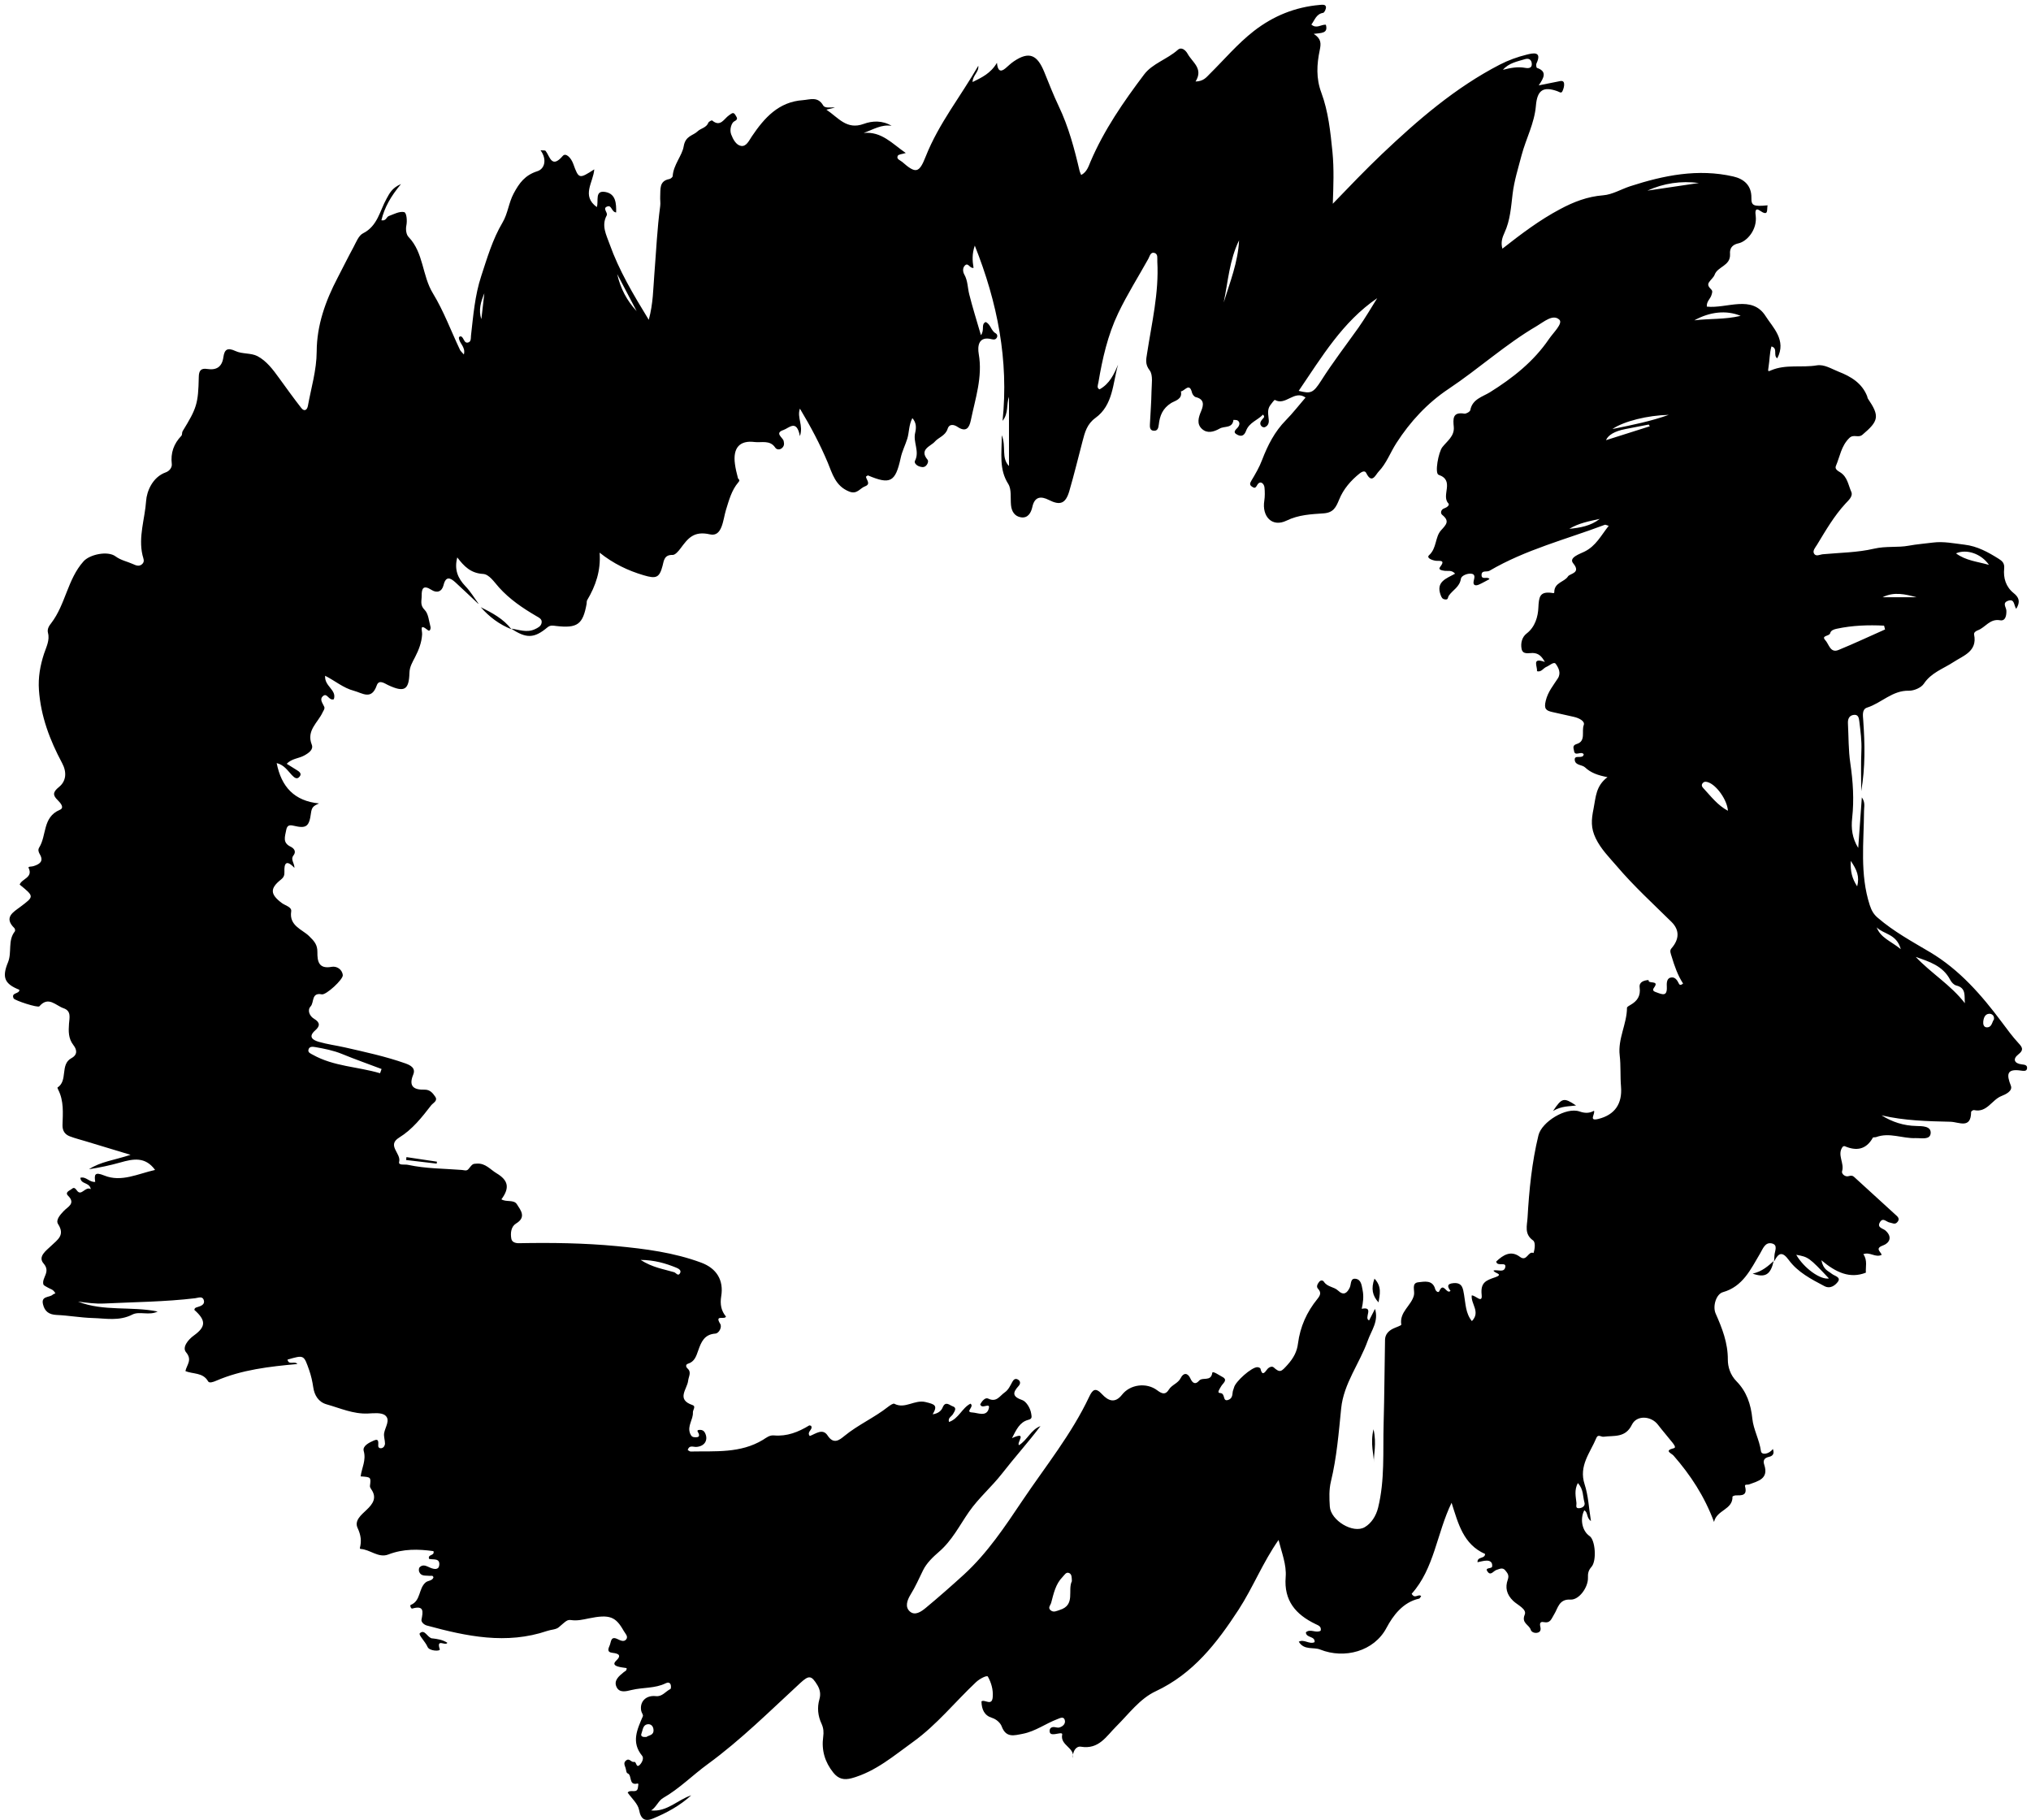 <svg width="231" height="207" viewBox="0 0 231 207" fill="none" xmlns="http://www.w3.org/2000/svg">
<path d="M201.789 143.35C201.789 143.17 201.809 142.98 201.819 142.8C201.829 142.3 202.289 141.57 201.499 141.4C200.759 141.25 200.519 141.99 200.189 142.55C199.129 144.33 198.239 146.31 195.959 146.95C195.199 147.16 194.769 148.54 195.129 149.37C195.869 151.04 196.529 152.71 196.519 154.62C196.519 155.44 196.789 156.36 197.509 157.09C198.639 158.24 199.139 159.66 199.309 161.36C199.429 162.55 200.109 163.74 200.289 165.04C200.359 165.51 201.229 165.37 201.639 164.78C201.869 165.38 201.559 165.6 201.189 165.68C200.649 165.8 200.499 166.1 200.659 166.57C201.199 168.18 199.959 168.43 198.939 168.81C198.759 168.88 198.399 168.75 198.479 169.05C198.759 170.11 198.089 170.06 197.409 170.06C197.279 170.06 197.049 170.16 197.049 170.2C197.089 171.71 195.259 171.69 194.949 173.08C193.849 170.13 192.259 167.73 190.349 165.54C190.109 165.26 189.209 164.98 190.389 164.69C190.679 164.62 190.349 164.22 190.199 164.03C189.659 163.35 189.089 162.7 188.559 162.01C187.789 161.01 186.149 160.91 185.609 162.02C184.869 163.55 183.569 163.23 182.389 163.39C182.109 163.43 181.759 163.06 181.569 163.52C180.869 165.21 179.539 166.69 180.229 168.8C180.649 170.08 180.709 171.48 180.949 172.98C180.409 172.6 180.639 171.99 180.189 171.76C179.669 172.77 179.959 174.12 180.799 174.69C181.439 175.12 181.629 177.49 181.009 178.19C180.659 178.58 180.589 178.94 180.609 179.42C180.649 180.49 179.609 181.97 178.619 181.91C177.309 181.83 177.189 182.91 176.779 183.56C176.439 184.1 176.359 184.63 175.559 184.47C175.169 184.39 175.109 184.64 175.189 184.97C175.249 185.23 175.269 185.55 174.929 185.66C174.589 185.77 174.189 185.63 174.099 185.34C173.929 184.76 173.009 184.6 173.419 183.62C173.679 182.99 172.599 182.53 172.109 182.06C171.339 181.32 171.179 180.52 171.489 179.65C171.679 179.12 171.439 178.88 171.199 178.58C170.899 178.22 170.549 178.43 170.199 178.54C169.879 178.64 169.579 179.19 169.249 178.8C168.739 178.2 169.659 178.45 169.709 178.16C169.779 177.68 169.489 177.47 169.079 177.48C168.739 177.48 168.399 177.6 168.049 177.66C168.009 176.98 168.899 177.31 168.909 176.72C166.429 175.63 165.849 173.25 165.099 170.9C163.409 174.38 163.139 178.37 160.559 181.25C160.929 181.89 161.299 181.22 161.639 181.51C161.559 181.61 161.499 181.78 161.409 181.8C159.549 182.21 158.429 183.75 157.699 185.12C156.279 187.81 152.899 188.69 150.149 187.59C149.379 187.28 148.329 187.71 147.719 186.7C148.329 186.37 148.919 187.04 149.519 186.75C149.589 186.02 148.539 186.3 148.529 185.63C149.039 185.18 149.669 185.77 150.209 185.45C150.319 184.96 149.949 184.85 149.619 184.69C147.379 183.61 146.009 182.04 146.229 179.34C146.339 177.94 145.779 176.58 145.419 175.13C143.619 177.7 142.519 180.52 140.879 183.05C138.409 186.84 135.729 190.33 131.439 192.34C129.639 193.18 128.389 194.91 126.969 196.32C125.819 197.46 124.989 198.98 122.939 198.64C122.389 198.55 121.969 199.17 122.029 199.95C122.289 198.72 120.559 198.52 120.809 197.26C120.869 196.98 120.279 197.18 119.979 197.21C119.689 197.24 119.389 197.25 119.379 196.86C119.379 196.53 119.589 196.38 119.929 196.41C120.109 196.43 120.309 196.5 120.469 196.46C120.919 196.34 121.249 195.99 121.089 195.56C120.949 195.17 120.539 195.4 120.249 195.51C118.929 196.01 117.769 196.89 116.339 197.17C115.349 197.36 114.429 197.67 113.929 196.33C113.789 195.95 113.359 195.53 112.829 195.36C111.969 195.1 111.649 194.42 111.629 193.49C111.969 193.2 112.829 194.09 112.909 193C112.979 192.15 112.739 191.35 112.359 190.67C112.259 190.48 111.419 190.91 111.009 191.3C108.619 193.55 106.549 196.15 103.869 198.08C101.669 199.66 99.589 201.47 96.879 202.22C95.989 202.46 95.359 202.31 94.779 201.59C93.809 200.38 93.419 199.03 93.629 197.51C93.699 196.99 93.669 196.54 93.449 196.05C93.029 195.16 92.919 194.21 93.199 193.24C93.359 192.69 93.279 192.17 92.979 191.66C92.289 190.51 92.009 190.49 91.029 191.39C87.599 194.55 84.279 197.86 80.499 200.62C78.779 201.87 77.279 203.41 75.409 204.48C74.889 204.78 74.649 205.51 74.059 205.89C75.879 206.07 77.079 204.67 78.619 204.17C77.329 205.35 75.819 206.17 74.239 206.82C73.389 207.17 72.889 206.92 72.689 205.84C72.559 205.13 71.859 204.53 71.389 203.86C71.689 203.43 72.479 204.04 72.559 203.27C72.579 203.1 72.669 202.78 72.499 202.83C71.439 203.08 71.949 201.86 71.359 201.66C71.259 201.63 71.209 201.34 71.179 201.17C71.119 200.84 70.809 200.49 71.239 200.18C71.599 199.92 71.789 200.44 72.109 200.37C72.419 200.29 72.319 201.15 72.779 200.69C73.039 200.42 73.249 199.94 73.039 199.68C71.759 198.13 72.479 196.67 73.119 195.17C73.179 195.02 72.969 194.77 72.929 194.56C72.729 193.51 73.479 192.76 74.599 192.89C75.319 192.97 75.699 192.35 76.249 192.08C76.329 192.04 76.329 191.73 76.279 191.58C76.179 191.31 75.939 191.31 75.709 191.43C74.489 192.03 73.119 191.88 71.839 192.19C71.219 192.34 70.449 192.56 70.119 191.84C69.779 191.1 70.409 190.6 70.949 190.16C71.079 190.05 71.299 190.02 71.269 189.7C70.949 189.65 70.599 189.62 70.269 189.52C69.919 189.41 69.689 189.23 70.079 188.86C70.759 188.22 70.299 188.04 69.689 187.97C68.959 187.89 69.209 187.46 69.359 187.08C69.509 186.7 69.469 186.04 70.209 186.39C70.549 186.55 70.949 186.77 71.219 186.44C71.489 186.1 71.109 185.77 70.939 185.47C70.029 183.85 69.349 183.56 66.959 184.05C66.279 184.19 65.659 184.34 64.959 184.24C64.489 184.17 64.359 184.38 63.549 185.06C63.229 185.33 62.679 185.32 62.249 185.47C57.599 187.05 53.069 186.09 48.549 184.86C48.219 184.77 47.889 184.46 47.939 184.19C48.119 183.28 48.259 182.54 46.889 182.93C46.739 182.97 46.599 182.57 46.709 182.52C47.879 182.06 47.589 180.65 48.409 179.96C48.679 179.73 49.139 179.8 49.299 179.4C49.249 179.11 49.029 179.23 48.869 179.21C48.429 179.15 47.909 179.3 47.679 178.76C47.619 178.62 47.629 178.34 47.719 178.24C48.139 177.82 48.559 178.14 48.969 178.3C49.389 178.47 49.899 178.55 49.959 178C50.059 177.14 49.239 177.41 48.799 177.28C48.619 176.72 49.469 176.97 49.299 176.4C47.589 176.16 45.879 176.12 44.169 176.78C43.039 177.22 42.089 176.2 40.999 176.15C40.969 176.15 40.919 176.07 40.929 176.05C41.139 175.26 41.049 174.58 40.679 173.78C40.269 172.93 41.089 172.28 41.689 171.71C42.399 171.04 42.919 170.33 42.209 169.34C42.139 169.24 42.059 169.09 42.079 168.97C42.199 167.98 42.199 167.98 41.019 167.9C41.139 166.94 41.669 166.07 41.369 165.01C41.209 164.43 41.999 164.05 42.519 163.82C43.129 163.55 43.019 164.05 43.019 164.42C43.019 164.64 43.199 164.73 43.399 164.69C43.659 164.63 43.779 164.38 43.789 164.18C43.789 163.78 43.629 163.36 43.689 162.98C43.809 162.29 44.429 161.48 43.819 160.97C43.389 160.61 42.509 160.72 41.829 160.75C40.169 160.82 38.689 160.14 37.159 159.71C36.219 159.45 35.759 158.67 35.629 157.77C35.529 157.09 35.389 156.46 35.159 155.8C34.549 154.08 34.589 154.07 32.699 154.62C32.839 155.3 33.519 154.73 33.819 155.12C30.649 155.41 27.509 155.76 24.569 157.03C24.269 157.16 23.799 157.33 23.669 157.09C23.079 156.05 21.939 156.29 21.089 155.92C21.249 155.19 21.899 154.66 21.159 153.78C20.689 153.22 21.399 152.34 22.059 151.87C23.429 150.88 23.449 150.16 22.109 148.97C22.119 148.74 22.289 148.69 22.479 148.64C22.889 148.52 23.349 148.33 23.169 147.82C23.009 147.37 22.529 147.6 22.189 147.64C18.759 148.05 15.299 148.07 11.849 148.24C10.849 148.29 9.859 148.15 8.869 148.02C11.779 149.17 14.939 148.53 17.929 149.15C16.989 149.64 15.849 149.09 15.069 149.49C13.549 150.27 12.049 149.93 10.539 149.89C9.169 149.85 7.809 149.6 6.439 149.54C5.569 149.5 5.079 149.14 4.889 148.32C4.659 147.36 5.609 147.58 5.989 147.24C6.089 147.15 6.229 147.12 6.299 147.09C6.069 146.61 5.709 146.6 5.449 146.43C5.269 146.31 4.969 146.21 4.929 146.05C4.739 145.29 5.799 144.65 4.959 143.69C4.269 142.9 5.259 142.22 5.819 141.68C6.549 140.98 7.419 140.47 6.609 139.21C6.309 138.75 6.829 138.16 7.269 137.7C7.679 137.26 8.649 136.87 7.739 135.98C7.379 135.63 7.829 135.43 8.079 135.27C8.319 135.11 8.419 134.93 8.749 135.39C9.259 136.1 9.689 134.87 10.329 135.23C10.159 134.4 9.209 134.73 9.139 133.94C9.789 133.76 10.159 134.47 10.829 134.41C10.719 133.6 10.739 133.23 11.849 133.68C13.799 134.48 15.689 133.48 17.639 133.05C16.519 131.5 15.129 131.79 13.689 132.2C12.519 132.53 11.329 132.78 10.119 132.97C11.429 132.11 12.989 131.94 14.849 131.33C12.919 130.75 11.359 130.27 9.789 129.8C9.179 129.61 8.549 129.46 7.949 129.23C7.389 129.02 7.099 128.61 7.109 127.96C7.149 126.59 7.279 125.21 6.619 123.92C6.579 123.84 6.519 123.69 6.539 123.68C7.759 122.89 6.799 121.06 8.119 120.34C8.889 119.92 8.719 119.33 8.349 118.85C7.759 118.09 7.789 117.27 7.849 116.41C7.899 115.74 8.129 114.97 7.229 114.66C6.339 114.36 5.509 113.24 4.479 114.44C4.309 114.64 1.669 113.78 1.549 113.54C1.219 112.84 2.249 113.06 2.199 112.56C0.539 111.9 0.189 111.18 0.909 109.44C1.379 108.3 0.859 106.96 1.689 105.92C1.749 105.85 1.709 105.61 1.629 105.54C0.389 104.33 1.529 103.72 2.299 103.14C3.889 101.94 3.919 101.97 2.239 100.6C2.469 99.92 3.799 99.82 3.249 98.69C3.169 98.52 3.619 98.57 3.809 98.5C4.469 98.29 5.019 97.98 4.529 97.15C4.379 96.89 4.299 96.64 4.459 96.38C5.319 95.01 4.829 92.93 6.799 92.1C7.349 91.87 6.919 91.35 6.569 91C6.009 90.46 5.969 90.09 6.709 89.5C7.539 88.83 7.619 87.81 7.059 86.77C5.669 84.17 4.639 81.46 4.429 78.47C4.329 77.03 4.569 75.69 5.009 74.34C5.259 73.59 5.679 72.81 5.459 71.98C5.329 71.49 5.639 71.11 5.829 70.86C7.459 68.73 7.679 65.87 9.499 63.84C10.199 63.05 12.249 62.61 13.139 63.27C13.759 63.73 14.469 63.85 15.129 64.15C15.459 64.3 15.819 64.46 16.159 64.16C16.509 63.85 16.289 63.49 16.209 63.14C15.719 61.05 16.479 59.01 16.619 56.96C16.689 55.91 17.329 54.26 18.849 53.72C19.299 53.56 19.579 53.14 19.539 52.78C19.389 51.51 19.759 50.47 20.629 49.56C20.739 49.45 20.679 49.19 20.769 49.04C22.369 46.43 22.549 45.93 22.609 42.87C22.619 42.14 22.869 41.85 23.559 41.96C24.639 42.13 25.259 41.71 25.409 40.61C25.529 39.75 25.859 39.49 26.779 39.92C27.539 40.28 28.549 40.12 29.279 40.5C30.319 41.05 31.049 42.03 31.749 43C32.579 44.14 33.399 45.29 34.269 46.4C34.609 46.83 34.929 46.64 35.019 46.16C35.389 44.11 36.009 42.11 36.019 39.98C36.029 36.99 37.019 34.23 38.389 31.61C38.999 30.44 39.579 29.26 40.209 28.1C40.509 27.54 40.789 26.79 41.279 26.54C42.959 25.7 43.189 23.98 43.969 22.59C44.299 22 44.569 21.38 45.609 20.93C44.439 22.34 43.729 23.59 43.379 25.05C43.919 25.16 43.949 24.67 44.219 24.57C44.789 24.36 45.429 24.01 45.959 24.12C46.249 24.18 46.329 25.09 46.219 25.64C46.119 26.13 46.219 26.7 46.469 26.95C48.199 28.75 47.999 31.34 49.239 33.36C50.469 35.38 51.299 37.64 52.319 39.79C52.389 39.94 52.539 40.05 52.759 40.31C52.999 39.41 52.149 39.01 52.199 38.35C52.389 38.16 52.529 38.28 52.639 38.44C52.789 38.66 52.869 39.02 53.199 38.96C53.609 38.89 53.539 38.46 53.569 38.17C53.829 35.89 54.009 33.6 54.729 31.41C55.409 29.33 56.029 27.21 57.149 25.32C57.769 24.28 57.849 23.08 58.419 22.01C59.059 20.81 59.709 19.92 61.119 19.47C61.969 19.2 62.229 18.11 61.479 17.09C61.809 17.12 61.999 17.09 62.049 17.15C62.559 17.8 62.729 19.22 64.009 17.73C64.359 17.33 64.959 17.96 65.199 18.63C65.829 20.38 65.879 20.36 67.589 19.26C67.489 20.74 66.089 22.25 67.879 23.55C68.119 22.88 67.589 21.58 68.889 21.84C70.049 22.07 70.099 23.14 70.079 24.16C69.549 24.11 69.579 23.32 69.109 23.47C68.439 23.68 69.189 24.16 68.999 24.51C68.379 25.67 68.959 26.7 69.339 27.77C70.399 30.74 71.989 33.43 73.789 36.37C74.299 34.48 74.289 32.84 74.419 31.24C74.629 28.64 74.739 26.03 75.089 23.44C75.139 23.08 75.069 22.72 75.089 22.35C75.139 21.53 74.939 20.58 76.139 20.36C76.279 20.33 76.499 20.15 76.509 20.03C76.589 18.74 77.589 17.69 77.759 16.65C77.959 15.42 78.829 15.44 79.349 14.93C79.699 14.59 80.339 14.54 80.569 13.95C80.619 13.82 80.959 13.66 80.999 13.7C81.949 14.51 82.359 13.48 82.919 13.11C83.219 12.91 83.419 12.67 83.659 13.11C83.799 13.37 84.019 13.55 83.499 13.81C83.229 13.95 82.939 14.69 83.159 15.28C83.379 15.86 83.729 16.49 84.269 16.59C84.889 16.71 85.199 15.97 85.519 15.5C86.939 13.4 88.559 11.58 91.319 11.39C92.129 11.33 93.019 10.94 93.619 11.98C93.839 12.36 94.469 12.17 94.969 12.23C94.679 12.3 94.439 12.36 93.989 12.47C95.369 13.39 96.289 14.8 98.239 14.09C99.209 13.73 100.369 13.68 101.409 14.31C100.249 14.12 99.309 14.74 98.229 15.12C100.269 14.92 101.479 16.34 103.019 17.4C102.619 17.53 102.199 17.54 102.109 17.72C101.919 18.1 102.389 18.22 102.609 18.41C104.169 19.78 104.539 19.71 105.299 17.77C106.779 14.04 109.289 10.92 111.269 7.48C111.359 8.19 110.629 8.56 110.619 9.33C111.669 8.81 112.679 8.35 113.389 7.14C113.469 8.02 113.769 8.27 114.369 7.76C114.679 7.49 114.979 7.2 115.319 6.97C117.069 5.79 117.979 6.25 118.769 8.18C119.299 9.48 119.809 10.8 120.409 12.06C121.539 14.42 122.199 16.91 122.789 19.44C122.819 19.57 122.889 19.69 122.969 19.9C123.619 19.57 123.809 18.91 124.029 18.39C125.569 14.78 127.789 11.57 130.129 8.47C131.059 7.23 132.759 6.74 133.959 5.67C134.369 5.3 134.839 5.69 135.079 6.12C135.619 7.1 136.899 7.8 135.979 9.27C136.879 9.25 137.209 8.79 137.589 8.41C139.249 6.77 140.749 4.98 142.609 3.53C144.839 1.8 147.319 0.8 150.109 0.56C150.369 0.54 150.749 0.47 150.809 0.78C150.849 0.99 150.639 1.44 150.489 1.46C149.679 1.6 149.539 2.3 149.149 2.79C149.739 3.31 150.249 2.77 150.799 2.81C151.089 3.83 150.259 3.74 149.419 3.85C150.299 4.42 150.259 4.95 150.099 5.72C149.769 7.31 149.669 8.89 150.289 10.55C151.079 12.68 151.319 14.98 151.549 17.27C151.739 19.22 151.659 21.16 151.589 23.17C153.459 21.23 155.279 19.33 157.179 17.52C161.269 13.64 165.529 9.96 170.579 7.35C171.549 6.85 172.599 6.47 173.659 6.21C174.279 6.06 175.449 5.75 174.749 7.23C174.689 7.36 174.739 7.69 174.809 7.72C175.989 8.12 175.609 8.84 175.009 9.71C175.899 9.53 176.549 9.41 177.209 9.27C177.489 9.21 177.819 9.11 177.889 9.46C177.939 9.74 177.839 10.09 177.709 10.37C177.569 10.67 177.339 10.44 177.129 10.37C175.549 9.81 174.839 10.21 174.689 12.03C174.519 14.04 173.559 15.77 173.059 17.66C172.679 19.12 172.219 20.55 172.039 22.06C171.859 23.55 171.769 25.06 171.119 26.46C170.879 26.98 170.669 27.56 170.879 28.28C173.009 26.61 175.109 25.02 177.449 23.78C178.979 22.96 180.549 22.35 182.339 22.21C183.379 22.13 184.379 21.52 185.409 21.18C189.239 19.94 193.119 19.15 197.139 20.07C198.319 20.34 199.219 21.06 199.199 22.49C199.179 23.4 199.439 23.5 201.039 23.35C200.929 23.86 201.199 24.67 200.139 23.94C199.559 23.54 199.649 24.25 199.689 24.54C199.879 26.13 198.689 27.46 197.739 27.67C196.659 27.9 196.759 28.69 196.769 28.92C196.829 30.24 195.359 30.3 195.019 31.24C194.899 31.56 194.569 31.8 194.379 32.1C194.199 32.37 194.299 32.6 194.629 32.92C194.829 33.11 194.719 33.34 194.659 33.55C194.539 33.99 194.079 34.27 194.129 34.87C196.409 35.12 199.269 33.48 200.829 35.97C201.609 37.21 203.239 38.69 202.139 40.75C201.639 40.42 202.249 39.6 201.479 39.4C201.259 40.17 201.279 40.96 201.149 41.73C201.059 42.28 201.089 42.27 201.449 42.11C203.129 41.4 204.919 41.84 206.639 41.55C207.489 41.41 208.309 41.95 209.119 42.27C210.529 42.82 211.779 43.57 212.369 45.07C212.399 45.15 212.399 45.26 212.449 45.33C213.809 47.33 213.689 47.87 211.829 49.44C211.339 49.85 210.829 49.32 210.329 49.82C209.409 50.72 209.269 51.92 208.809 52.99C208.649 53.36 209.069 53.57 209.309 53.72C210.129 54.24 210.219 55.17 210.559 55.93C210.789 56.45 210.209 56.93 209.909 57.26C208.599 58.68 207.649 60.33 206.659 61.96C206.469 62.27 206.139 62.62 206.319 62.95C206.539 63.34 206.989 63.06 207.329 63.03C209.269 62.85 211.259 62.84 213.139 62.4C214.499 62.08 215.859 62.29 217.079 62.06C217.989 61.89 218.949 61.82 219.869 61.7C221.049 61.55 222.239 61.8 223.429 61.94C224.889 62.11 226.119 62.79 227.329 63.55C227.719 63.79 228.009 64.05 227.949 64.65C227.839 65.74 228.139 66.74 229.039 67.46C229.629 67.93 229.819 68.43 229.319 69.24C229.039 68.85 229.149 68.08 228.429 68.31C227.679 68.55 228.179 69.04 228.199 69.44C228.219 69.99 228.099 70.65 227.489 70.54C226.309 70.33 225.819 71.36 224.949 71.68C224.739 71.76 224.479 71.92 224.529 72.17C224.919 74.09 223.279 74.57 222.189 75.29C221.019 76.06 219.659 76.48 218.809 77.76C218.509 78.21 217.689 78.56 217.119 78.55C215.229 78.5 213.999 79.95 212.359 80.47C211.759 80.66 211.879 81.36 211.919 81.92C212.109 84.6 212.159 87.29 211.689 89.97C211.689 88.43 211.639 86.9 211.709 85.36C211.759 84.25 211.609 83.17 211.479 82.08C211.429 81.67 211.379 81.19 210.769 81.31C210.279 81.41 210.159 81.82 210.179 82.26C210.259 83.77 210.229 85.3 210.449 86.79C210.759 88.88 210.889 90.95 210.659 93.04C210.529 94.19 210.659 95.32 211.349 96.43C211.479 94.58 211.609 92.72 211.759 90.68C212.179 91.27 212.009 91.76 212.009 92.22C211.989 95.8 211.519 99.41 212.659 102.93C212.859 103.54 213.109 103.99 213.579 104.38C215.389 105.94 217.469 107.07 219.509 108.28C222.859 110.27 225.389 113.17 227.699 116.27C228.299 117.08 228.899 117.89 229.579 118.63C230.049 119.13 230.189 119.42 229.549 119.92C228.889 120.44 229.109 120.94 229.919 121.04C230.289 121.08 230.609 121.12 230.549 121.52C230.499 121.87 230.099 121.78 229.849 121.75C228.219 121.51 228.209 122.2 228.709 123.47C228.949 124.09 228.059 124.48 227.649 124.64C226.539 125.07 225.989 126.58 224.509 126.24C224.419 126.22 224.189 126.38 224.189 126.45C224.179 128.43 222.809 127.6 221.859 127.57C219.229 127.51 216.599 127.45 213.999 126.84C215.219 127.6 216.519 128.02 217.959 128.05C218.629 128.07 219.649 128.05 219.589 128.87C219.529 129.67 218.509 129.41 217.869 129.43C216.379 129.49 214.909 128.75 213.399 129.31C213.269 129.36 213.049 129.31 213.009 129.39C212.249 130.74 211.149 130.92 209.819 130.35C209.759 130.32 209.619 130.37 209.579 130.42C208.909 131.32 209.809 132.27 209.509 133.21C209.429 133.46 209.839 133.89 210.279 133.75C210.529 133.67 210.709 133.68 210.889 133.85C212.499 135.32 214.119 136.8 215.729 138.27C215.959 138.48 216.039 138.71 215.799 138.98C215.519 139.31 215.239 139.08 214.929 139.03C214.569 138.98 214.179 138.42 213.839 138.96C213.419 139.62 214.169 139.69 214.449 139.94C215.289 140.69 214.879 141.38 214.159 141.64C213.219 141.98 213.899 142.33 214.019 142.7C213.309 143.07 212.699 142.33 211.929 142.63C212.429 143.32 212.169 144.12 212.219 144.73C210.419 145.44 208.829 144.73 207.159 143.32C207.389 144.43 207.959 144.54 208.329 144.85C208.639 145.11 209.419 145.23 209.039 145.76C208.769 146.13 208.199 146.63 207.499 146.26C205.999 145.47 204.469 144.68 203.449 143.29C202.719 142.29 202.289 142.47 201.809 143.41L201.839 143.44L201.789 143.35ZM54.389 68.66C53.529 67.85 52.669 67.03 51.799 66.23C51.229 65.71 50.709 65.47 50.449 66.54C50.259 67.3 49.689 67.48 49.069 67.08C48.129 66.48 47.949 66.94 47.959 67.76C47.969 68.3 47.739 68.81 48.299 69.36C48.729 69.79 48.779 70.61 48.959 71.27C49.009 71.45 48.919 71.88 48.659 71.66C47.649 70.84 48.039 71.69 48.009 72.15C47.959 73.07 47.629 73.91 47.209 74.73C46.919 75.29 46.589 75.82 46.569 76.51C46.519 78.48 45.979 78.77 44.139 77.91C43.719 77.71 43.099 77.24 42.849 77.95C42.249 79.67 41.219 78.81 40.229 78.55C39.049 78.24 38.109 77.42 36.979 76.85C36.879 78.06 38.329 78.44 37.969 79.52C37.389 79.72 37.219 78.75 36.749 79.15C36.289 79.53 36.709 79.97 36.879 80.38C36.969 80.61 36.799 80.79 36.699 81C36.169 82.18 34.819 83.06 35.459 84.68C35.679 85.24 35.129 85.63 34.599 85.92C33.989 86.26 33.199 86.25 32.609 86.86C33.039 87.13 33.379 87.35 33.729 87.56C34.009 87.73 34.359 87.96 34.089 88.3C33.789 88.69 33.499 88.46 33.199 88.15C32.719 87.64 32.319 86.99 31.469 86.78C31.999 89.49 33.479 91.09 36.289 91.37C35.589 91.67 35.459 91.84 35.369 92.47C35.169 94 34.839 94.25 33.419 93.91C32.929 93.79 32.649 93.84 32.549 94.41C32.419 95.13 32.109 95.83 33.039 96.28C33.419 96.46 33.739 96.82 33.379 97.28C33.009 97.75 33.489 98.12 33.489 98.7C32.539 97.69 32.309 98.22 32.349 99.13C32.369 99.54 32.279 99.77 31.939 100.04C30.679 101.05 30.739 101.71 32.059 102.7C32.449 102.99 33.209 103.14 33.119 103.66C32.869 105.28 34.379 105.7 35.139 106.44C35.759 107.04 36.109 107.44 36.099 108.28C36.089 109.31 36.239 110.23 37.729 109.95C38.269 109.85 38.919 110.21 38.989 110.9C39.029 111.39 37.089 113.18 36.599 113.08C35.389 112.84 35.749 114.01 35.329 114.45C34.919 114.89 35.219 115.56 35.709 115.85C36.439 116.28 36.399 116.7 35.859 117.17C34.989 117.93 35.609 118.29 36.259 118.48C37.219 118.76 38.229 118.89 39.209 119.11C41.529 119.64 43.859 120.14 46.099 120.93C46.689 121.14 47.309 121.46 46.999 122.21C46.429 123.59 47.119 123.95 48.289 123.92C48.909 123.91 49.219 124.31 49.489 124.7C49.839 125.19 49.269 125.41 49.039 125.7C47.979 127.07 46.909 128.44 45.399 129.37C43.959 130.26 45.649 131.17 45.399 132.12C45.279 132.58 46.039 132.38 46.409 132.47C48.429 132.91 50.489 132.89 52.529 133.05C52.789 133.07 53.079 133.21 53.289 132.94C53.779 132.32 53.779 132.36 54.249 132.33C55.219 132.27 55.759 133 56.479 133.43C57.799 134.22 58.009 135.07 57.029 136.39C57.579 136.74 58.439 136.39 58.789 136.95C59.199 137.6 59.909 138.41 58.699 139.14C58.119 139.49 58.039 140.24 58.159 140.88C58.229 141.26 58.619 141.39 59.039 141.38C62.739 141.31 66.429 141.36 70.119 141.71C73.389 142.02 76.649 142.44 79.749 143.59C81.509 144.24 82.329 145.59 82.029 147.41C81.879 148.33 82.029 149.08 82.569 149.72C82.439 150.13 81.229 149.45 81.919 150.56C82.139 150.91 81.789 151.63 81.359 151.66C80.099 151.75 79.749 152.63 79.419 153.57C79.189 154.21 79.009 154.86 78.239 155.09C78.009 155.16 77.959 155.41 78.199 155.63C78.679 156.06 78.319 156.54 78.269 157.01C78.169 157.97 76.869 159.15 78.769 159.79C79.189 159.93 78.789 160.35 78.809 160.63C78.849 161.45 78.149 162.14 78.489 163.02C78.619 163.35 78.779 163.45 79.069 163.45C79.299 163.45 79.589 163.45 79.489 163.09C79.429 162.86 79.079 162.6 79.649 162.61C79.889 162.61 80.079 162.73 80.189 162.96C80.599 163.8 80.109 164.52 79.139 164.55C78.819 164.55 78.389 164.32 78.219 164.9C78.329 164.96 78.439 165.07 78.549 165.07C81.349 165.01 84.209 165.3 86.779 163.74C87.149 163.51 87.519 163.19 88.029 163.24C89.509 163.37 90.799 162.86 92.029 162.11C92.089 162.08 92.199 162.14 92.249 162.15C92.519 162.59 91.709 162.8 92.099 163.31C92.769 163.06 93.569 162.39 94.129 163.25C94.819 164.31 95.489 163.75 96.029 163.31C97.589 162.03 99.449 161.22 101.019 159.98C101.229 159.82 101.589 159.57 101.719 159.64C102.939 160.28 104.019 159.13 105.289 159.45C106.289 159.7 106.699 159.8 106.079 160.84C106.679 160.75 107.049 160.47 107.219 160.05C107.539 159.28 108.019 159.82 108.339 159.92C108.869 160.09 108.589 160.47 108.399 160.8C108.239 161.09 107.779 161.24 107.939 161.71C109.039 161.34 109.429 160.1 110.379 159.63C110.879 159.98 109.689 160.59 110.589 160.63C111.199 160.66 112.229 161.18 112.469 160.15C112.639 159.43 111.649 160.33 111.489 159.7C111.679 159.34 112.059 158.89 112.389 159.05C113.339 159.52 113.699 158.75 114.259 158.36C114.699 158.06 114.899 157.59 115.139 157.15C115.289 156.87 115.499 156.71 115.799 156.9C116.079 157.08 116.079 157.37 115.859 157.61C115.149 158.39 115.129 158.83 116.289 159.23C116.689 159.37 117.189 160.09 117.289 160.78C117.339 161.14 117.419 161.35 116.949 161.47C115.979 161.73 115.609 162.56 115.099 163.55C116.949 162.71 115.579 164.08 115.899 164.35C116.859 163.75 117.259 162.58 118.339 162.18C116.939 164.04 115.379 165.76 113.959 167.59C112.779 169.1 111.319 170.34 110.209 171.93C109.129 173.48 108.289 175.2 106.769 176.5C106.179 177.01 105.399 177.73 104.989 178.57C104.529 179.51 104.109 180.47 103.559 181.35C103.159 182.01 102.929 182.74 103.459 183.24C104.059 183.8 104.789 183.27 105.299 182.85C106.769 181.63 108.209 180.36 109.629 179.07C112.319 176.61 114.319 173.58 116.329 170.59C118.929 166.73 121.879 163.09 123.879 158.85C124.269 158.02 124.599 157.75 125.339 158.55C126.009 159.27 126.789 159.67 127.619 158.61C128.539 157.43 130.399 157.19 131.619 158.11C132.169 158.52 132.559 158.66 132.949 158.02C133.289 157.47 133.989 157.33 134.299 156.7C134.599 156.1 135.089 156.09 135.389 156.76C135.639 157.32 135.969 157.49 136.379 157.02C136.779 156.56 137.729 157.17 137.879 156.13C137.919 155.86 138.649 156.39 139.019 156.58C139.719 156.94 139.069 157.31 138.879 157.67C138.739 157.93 138.359 158.41 138.769 158.42C139.419 158.45 139.009 159.41 139.669 159.21C140.099 159.08 140.169 158.73 140.199 158.34C140.209 158.16 140.309 157.99 140.349 157.81C140.489 157.12 142.379 155.45 143.019 155.48C143.139 155.48 143.339 155.57 143.359 155.64C143.549 156.49 143.819 156.14 144.129 155.72C144.309 155.48 144.669 155.33 144.859 155.5C145.599 156.17 145.739 155.98 146.439 155.21C147.139 154.43 147.519 153.69 147.629 152.79C147.879 150.87 148.629 149.21 149.829 147.73C150.159 147.32 150.319 147 149.899 146.55C149.689 146.32 149.849 146.02 150.019 145.8C150.189 145.57 150.449 145.56 150.589 145.78C150.979 146.37 151.729 146.33 152.189 146.77C152.839 147.39 153.229 147.03 153.519 146.42C153.699 146.04 153.559 145.33 154.199 145.43C154.809 145.52 154.869 146.15 154.979 146.72C155.129 147.46 155.029 148.14 154.879 148.84C156.359 148.54 155.069 149.92 155.719 150.16C155.939 149.74 156.159 149.31 156.389 148.85C156.829 150.26 155.979 151.29 155.569 152.45C154.639 155.06 152.819 157.34 152.539 160.18C152.259 162.96 152.039 165.74 151.379 168.46C151.149 169.42 151.189 170.37 151.249 171.33C151.349 172.9 153.899 174.46 155.229 173.67C155.989 173.22 156.509 172.39 156.739 171.47C157.519 168.32 157.279 165.1 157.369 161.9C157.459 158.73 157.469 155.55 157.529 152.37C157.539 151.77 157.909 151.36 158.439 151.1C158.769 150.94 159.399 150.74 159.379 150.64C159.139 149.19 160.539 148.48 160.819 147.29C160.939 146.76 160.489 145.9 161.339 145.82C161.979 145.76 162.949 145.51 163.239 146.61C163.289 146.8 163.589 147.1 163.709 146.82C164.189 145.74 164.519 147.25 164.979 146.8C164.609 146.34 164.539 145.98 165.339 145.92C166.359 145.84 166.399 146.59 166.519 147.25C166.699 148.28 166.689 149.36 167.409 150.24C168.419 149.2 167.279 148.29 167.389 147.32C167.819 147.29 168.629 148.31 168.519 147.25C168.369 145.83 169.029 145.61 170.069 145.25C171.129 144.88 169.849 144.78 169.879 144.48C170.329 144.37 171.049 144.75 171.199 144.14C171.379 143.41 170.249 144.11 170.179 143.46C170.979 142.7 171.859 142.17 172.869 142.93C173.679 143.54 173.799 142.21 174.419 142.5C174.579 142 174.659 141.27 174.359 141.06C173.339 140.34 173.689 139.36 173.739 138.48C173.919 135.33 174.229 132.19 174.979 129.11C175.359 127.57 178.129 125.87 179.649 126.4C180.259 126.61 180.759 126.62 181.299 126.32C181.449 126.71 180.649 127.53 181.789 127.25C183.679 126.78 184.529 125.51 184.369 123.57C184.269 122.39 184.359 121.18 184.219 120.01C183.999 118.12 185.039 116.45 185.049 114.61C185.049 114.5 185.299 114.37 185.449 114.28C186.219 113.84 186.619 113.26 186.489 112.29C186.409 111.67 186.969 111.49 187.509 111.45C187.389 111.96 188.809 111.4 188.119 112.33C187.859 112.68 188.169 112.77 188.449 112.87C189.079 113.1 189.629 113.34 189.579 112.24C189.569 111.93 189.519 111.33 189.959 111.19C190.489 111.02 190.759 111.46 190.969 111.89C191.029 112.01 191.159 112.08 191.429 111.85C190.819 110.92 190.449 109.85 190.119 108.75C190.029 108.44 189.869 108.12 190.099 107.86C191.009 106.82 191.049 105.77 190.109 104.84C187.999 102.76 185.809 100.76 183.889 98.5C183.029 97.5 182.099 96.58 181.499 95.35C180.929 94.17 180.979 93.27 181.249 91.95C181.509 90.63 181.499 89.39 182.829 88.38C181.719 88.17 180.929 87.88 180.279 87.27C179.939 86.95 179.189 87.06 179.109 86.45C179.019 85.74 180.049 86.4 180.129 85.78C179.829 85.35 179.099 86.11 179.019 85.35C178.999 85.15 178.779 84.77 179.329 84.61C180.409 84.29 179.859 83.18 180.129 82.46C180.309 82 179.549 81.64 178.989 81.52C178.189 81.34 177.379 81.16 176.579 80.98C175.849 80.82 175.579 80.63 175.809 79.69C176.059 78.66 176.669 77.95 177.189 77.14C177.579 76.52 177.249 75.92 176.949 75.5C176.739 75.2 176.249 75.69 175.879 75.84C175.519 75.99 175.309 76.47 174.809 76.33C174.899 75.82 174.149 74.71 175.709 75.28C175.369 74.68 175.029 74.28 174.329 74.26C173.869 74.25 173.189 74.48 173.059 73.78C172.939 73.15 173.099 72.45 173.639 72.04C174.619 71.29 174.929 70.08 174.969 69.12C175.029 67.9 175.109 67.25 176.459 67.42C176.599 67.44 176.789 67.5 176.779 67.35C176.769 66.23 177.949 66.19 178.339 65.55C178.549 65.21 179.869 65.19 178.929 64.06C178.389 63.41 179.679 63 180.219 62.73C181.529 62.08 182.099 60.89 182.969 59.8C182.699 59.72 182.599 59.65 182.529 59.68C178.119 61.34 173.519 62.5 169.409 64.91C169.109 65.09 168.479 64.79 168.509 65.44C168.539 65.98 169.229 65.51 169.409 65.86C168.989 66.08 168.599 66.31 168.189 66.49C167.829 66.64 167.509 66.58 167.609 66.09C167.689 65.72 167.849 65.29 167.319 65.24C166.869 65.2 166.209 65.47 166.159 65.82C166.019 66.76 165.219 67.1 164.779 67.75C164.659 67.93 164.739 68.22 164.369 68.17C164.059 68.13 163.979 67.99 163.859 67.68C163.279 66.13 164.529 65.79 165.499 65.24C165.109 64.79 164.659 64.97 164.279 64.91C164.019 64.87 163.549 64.8 163.779 64.5C164.479 63.6 163.689 63.83 163.289 63.77C162.869 63.71 162.199 63.45 162.539 63.14C163.429 62.33 163.209 61.07 163.899 60.31C164.499 59.65 164.909 59.26 164.029 58.55C163.809 58.37 163.859 57.94 164.289 57.8C164.569 57.71 164.919 57.43 164.729 57.24C163.879 56.33 165.499 54.64 163.629 54C163.149 53.84 163.609 51.41 164.049 50.85C164.589 50.16 165.439 49.6 165.349 48.56C165.269 47.66 165.179 46.82 166.549 47.04C166.759 47.07 167.189 46.82 167.229 46.64C167.459 45.38 168.639 45.12 169.459 44.61C172.069 42.98 174.439 41.11 176.179 38.55C176.669 37.83 177.789 36.78 177.359 36.36C176.639 35.67 175.599 36.6 174.799 37.07C171.239 39.15 168.189 41.94 164.769 44.22C162.349 45.83 160.389 47.95 158.819 50.39C158.129 51.46 157.699 52.69 156.809 53.62C156.459 53.98 156.039 55.11 155.389 53.79C155.239 53.47 154.879 53.66 154.669 53.82C153.649 54.63 152.789 55.62 152.309 56.82C151.949 57.69 151.659 58.3 150.549 58.38C149.129 58.48 147.719 58.53 146.319 59.21C144.679 60 143.509 58.73 143.799 56.94C143.869 56.49 143.869 55.92 143.819 55.43C143.769 54.97 143.309 54.58 142.979 55.18C142.759 55.58 142.639 55.49 142.409 55.35C142.129 55.17 142.129 54.99 142.319 54.68C142.779 53.91 143.239 53.13 143.549 52.3C144.189 50.63 144.979 49.08 146.249 47.79C147.039 46.99 147.729 46.09 148.489 45.21C147.209 44.3 146.219 46.19 144.999 45.48C144.949 45.45 144.639 45.86 144.479 46.08C144.079 46.62 144.279 47.22 144.309 47.81C144.329 48.16 144.189 48.44 143.859 48.58C143.759 48.62 143.579 48.57 143.499 48.49C143.199 48.19 143.379 47.91 143.599 47.65C143.709 47.52 143.909 47.42 143.649 47.15C143.039 47.79 142.089 48.04 141.729 48.98C141.579 49.39 141.319 49.72 140.789 49.47C140.059 49.13 140.629 48.84 140.829 48.55C141.009 48.28 141.029 48.02 140.779 47.83C140.659 47.74 140.459 47.77 140.289 47.75C140.179 48.74 139.269 48.43 138.739 48.73C138.029 49.13 137.309 49.33 136.699 48.77C136.079 48.2 136.319 47.45 136.619 46.74C136.909 46.05 136.989 45.4 135.999 45.16C135.829 45.12 135.629 44.86 135.579 44.67C135.289 43.44 134.739 44.48 134.309 44.51C134.519 45.41 133.619 45.58 133.209 45.83C132.239 46.44 131.909 47.27 131.799 48.28C131.749 48.71 131.649 49.03 131.189 48.98C130.779 48.94 130.769 48.56 130.789 48.23C130.849 46.99 130.949 45.76 130.969 44.52C130.979 43.7 131.169 42.66 130.759 42.12C130.219 41.42 130.359 40.87 130.459 40.23C130.989 36.75 131.829 33.31 131.629 29.75C131.609 29.39 131.729 28.91 131.329 28.77C130.859 28.61 130.769 29.14 130.609 29.43C129.469 31.48 128.209 33.47 127.189 35.6C125.989 38.11 125.389 40.77 124.929 43.49C124.879 43.77 124.709 44.13 125.059 44.28C126.209 43.64 126.699 42.57 127.169 41.46C126.549 43.6 126.619 46.06 124.589 47.53C123.629 48.23 123.389 49.16 123.129 50.16C122.629 52.06 122.169 53.97 121.619 55.85C121.199 57.29 120.569 57.5 119.299 56.86C118.399 56.4 117.669 56.45 117.409 57.68C117.269 58.3 116.919 58.96 116.119 58.83C115.409 58.72 115.059 58.17 114.989 57.45C114.909 56.63 115.069 55.66 114.679 55.04C113.609 53.36 113.939 51.62 113.939 49.49C114.469 50.83 113.849 52.04 114.759 53V45.12C114.439 46.01 114.739 46.98 114.029 47.86C114.739 40.97 113.459 34.43 110.869 27.93C110.549 28.86 110.589 29.66 110.729 30.46C110.289 30.56 110.139 29.81 109.749 30.19C109.469 30.46 109.499 30.9 109.679 31.22C110.079 31.93 110.049 32.72 110.239 33.47C110.609 34.95 111.069 36.4 111.569 38.12C112.019 37.48 111.549 36.9 112.099 36.62C112.679 36.85 112.699 37.61 113.239 37.9C113.409 37.99 113.479 38.19 113.389 38.37C113.269 38.62 113.059 38.64 112.809 38.58C111.239 38.17 111.179 39.44 111.319 40.25C111.779 42.88 110.929 45.31 110.419 47.8C110.249 48.61 109.909 49.22 108.899 48.54C108.569 48.32 107.989 48.12 107.779 48.77C107.529 49.56 106.739 49.74 106.309 50.24C105.889 50.73 104.509 51.1 105.489 52.27C105.649 52.46 105.489 52.82 105.279 53C105.049 53.19 104.759 53.12 104.499 53.02C104.219 52.91 103.949 52.63 104.069 52.4C104.619 51.33 103.829 50.28 104.089 49.22C104.209 48.7 104.259 48.09 103.769 47.55C103.349 48.36 103.419 49.17 103.189 49.9C102.959 50.64 102.599 51.32 102.439 52.09C101.839 54.84 101.249 55.13 98.729 54.07C98.679 54.05 98.579 54.16 98.489 54.21C98.539 54.58 99.089 55.05 98.379 55.31C97.789 55.53 97.479 56.27 96.559 55.89C95.009 55.26 94.669 53.86 94.139 52.59C93.259 50.5 92.209 48.52 90.979 46.47C90.619 47.52 91.399 48.33 90.979 49.6C90.609 47.63 89.749 48.68 89.109 48.9C88.059 49.25 89.029 49.75 89.129 50.14C89.219 50.52 89.179 50.76 88.909 50.98C88.659 51.18 88.329 51.14 88.169 50.9C87.579 50.01 86.599 50.36 85.849 50.27C84.089 50.04 83.349 50.97 83.589 52.76C83.659 53.3 83.789 53.83 83.929 54.36C83.969 54.53 84.249 54.54 83.969 54.86C83.209 55.75 82.919 56.87 82.569 57.99C82.229 59.09 82.159 61.09 80.749 60.77C78.869 60.34 78.229 61.26 77.389 62.38C77.159 62.69 76.789 63.12 76.499 63.11C75.559 63.08 75.509 63.74 75.359 64.34C74.999 65.74 74.599 65.83 73.209 65.42C71.409 64.89 69.769 64.1 68.199 62.85C68.349 64.9 67.749 66.63 66.779 68.26C66.719 68.37 66.739 68.53 66.719 68.67C66.299 71 65.679 71.47 63.259 71.19C62.899 71.15 62.609 71.06 62.259 71.35C60.749 72.62 59.849 72.62 58.149 71.49C59.039 71.61 59.919 71.98 60.829 71.56C61.169 71.4 61.529 71.23 61.599 70.84C61.689 70.39 61.289 70.24 60.979 70.05C59.439 69.15 57.969 68.15 56.769 66.82C56.209 66.2 55.649 65.31 54.939 65.27C53.549 65.19 52.779 64.41 52.009 63.39C51.649 64.77 52.069 65.76 52.939 66.67C53.499 67.25 53.929 67.97 54.409 68.63L54.389 68.66ZM147.709 44.45C149.069 44.78 149.339 44.74 150.259 43.3C151.579 41.22 153.079 39.27 154.509 37.26C155.269 36.18 155.939 35.03 156.639 33.91C152.689 36.61 150.349 40.58 147.709 44.45ZM214.399 71.58C214.359 71.44 214.329 71.29 214.289 71.15C212.489 71.06 210.699 71.12 208.919 71.5C208.589 71.57 208.239 71.68 208.159 72.01C208.059 72.38 207.089 72.25 207.609 72.81C208.019 73.25 208.169 74.3 209.099 73.92C210.889 73.19 212.639 72.36 214.409 71.58H214.399ZM43.229 122.05C43.289 121.89 43.339 121.73 43.399 121.57C41.899 121 40.379 120.47 38.899 119.86C37.919 119.46 36.899 119.26 35.869 119.08C35.579 119.03 35.169 118.97 35.079 119.39C35.009 119.71 35.349 119.82 35.579 119.95C37.969 121.29 40.689 121.3 43.219 122.05H43.229ZM121.909 179.8C121.899 179.41 121.909 179.02 121.599 178.89C121.249 178.74 121.079 179.11 120.859 179.33C120.049 180.15 119.839 181.23 119.559 182.27C119.489 182.54 119.139 182.84 119.499 183.13C119.839 183.41 120.179 183.2 120.529 183.09C122.369 182.53 121.389 180.83 121.919 179.8H121.909ZM217.879 108.81C219.649 110.69 221.889 112.02 223.479 114.09C223.399 113.28 223.669 112.35 222.489 112.07C222.219 112 221.949 111.7 221.809 111.43C220.979 109.83 219.409 109.35 217.879 108.82V108.81ZM196.529 92.21C196.459 90.99 195.249 89.3 194.299 88.97C194.069 88.89 193.859 88.85 193.679 89.04C193.469 89.26 193.579 89.48 193.739 89.64C194.589 90.55 195.339 91.57 196.539 92.21H196.529ZM140.929 27.33C139.829 29.56 139.679 32.02 139.179 34.4C139.899 32.08 140.809 29.8 140.929 27.33ZM204.299 142.7C205.179 144.22 207.029 145.56 208.019 145.39C205.749 142.99 205.679 142.95 204.299 142.7ZM226.219 64.24C225.349 62.97 223.669 62.4 222.469 62.93C223.589 63.76 224.889 63.86 226.219 64.24ZM197.979 35.92C196.329 35.24 194.459 35.46 192.709 36.43C194.459 36.21 196.099 36.36 197.979 35.92ZM187.639 48.47C187.599 48.41 187.559 48.34 187.519 48.28C186.629 48.45 185.729 48.62 184.839 48.8C183.646 49.04 182.919 49.46 182.659 50.06C184.399 49.51 186.019 48.99 187.639 48.48V48.47ZM189.799 47.18C187.409 47.23 184.699 47.9 183.389 48.79C185.729 48.32 187.809 47.89 189.799 47.18ZM187.369 21.68C189.319 21.39 191.279 21.1 193.229 20.81C191.189 20.55 189.239 20.83 187.369 21.68ZM72.859 143.28C74.229 144.16 75.479 144.32 76.669 144.68C76.879 144.74 77.099 145.14 77.309 144.85C77.569 144.49 77.209 144.28 76.909 144.16C75.699 143.67 74.469 143.3 72.859 143.28ZM170.939 7.94C171.789 7.72 172.619 7.56 173.489 7.72C173.829 7.78 174.279 7.77 174.219 7.21C174.169 6.75 173.849 6.6 173.439 6.73C172.549 7 171.609 7.16 170.939 7.94ZM179.459 168.65C179.029 169.49 179.229 170.19 179.299 170.9C179.329 171.2 179.119 171.59 179.689 171.51C180.049 171.45 180.319 171.22 180.209 170.85C180.009 170.17 180.129 169.38 179.459 168.66V168.65ZM216.189 107.94C215.709 106.18 214.229 106.26 213.449 105.46C213.889 106.65 215.039 107.01 216.189 107.94ZM70.199 31.17C70.559 32.78 71.289 34.18 72.409 35.38C71.669 33.98 70.939 32.57 70.199 31.17ZM214.119 67.92H217.989C216.709 67.58 215.429 67.26 214.119 67.92ZM73.529 197.53C73.789 197.32 74.369 197.37 74.329 196.72C74.299 196.27 74.009 196.03 73.629 196.09C73.109 196.18 73.109 196.76 72.959 197.14C72.819 197.49 73.139 197.57 73.529 197.53ZM226.789 115.91C226.859 115.45 226.479 115.26 226.219 115.29C225.759 115.33 225.609 115.77 225.569 116.19C225.539 116.48 225.629 116.81 225.939 116.83C226.549 116.87 226.549 116.26 226.789 115.92V115.91ZM178.489 60.14C179.719 60.02 180.939 59.81 181.949 59.01C180.759 59.27 179.559 59.49 178.489 60.14ZM55.089 33.35C54.709 34.27 54.389 35.24 54.749 36.29C54.859 35.31 54.979 34.33 55.089 33.35ZM210.499 97.9C210.449 99.14 210.649 99.9 211.229 100.8C211.519 99.67 211.199 98.93 210.499 97.9ZM49.169 186.33C48.599 186.26 48.319 185.21 47.749 185.74C47.559 185.92 48.379 186.69 48.629 187.29C48.829 187.78 50.099 187.81 50.019 187.56C49.589 186.25 50.689 187.25 50.879 186.82C50.329 186.47 49.749 186.39 49.169 186.32V186.33ZM201.789 143.36C201.109 143.97 200.429 144.6 199.339 144.84C200.809 145.36 201.409 144.93 201.749 143.33L201.779 143.36H201.789ZM156.789 148.11C156.929 147.23 157.199 146.33 156.329 145.41C155.919 146.54 156.099 147.37 156.789 148.11ZM58.169 71.56C57.259 70.37 55.979 69.7 54.679 69.05C55.649 70.15 56.789 71.02 58.169 71.56ZM46.189 131.92C47.349 132.06 48.509 132.19 49.669 132.33C49.669 132.26 49.689 132.18 49.699 132.11C48.539 131.94 47.389 131.76 46.229 131.59C46.219 131.7 46.199 131.81 46.189 131.92ZM179.259 125.72C177.859 124.79 177.659 124.82 176.639 126.34C177.669 125.75 178.429 125.84 179.259 125.72ZM156.219 162.54C155.819 164.19 156.289 165.54 156.259 166.32C156.209 165.55 156.599 164.18 156.219 162.54Z" fill="#000000"/>
</svg>
